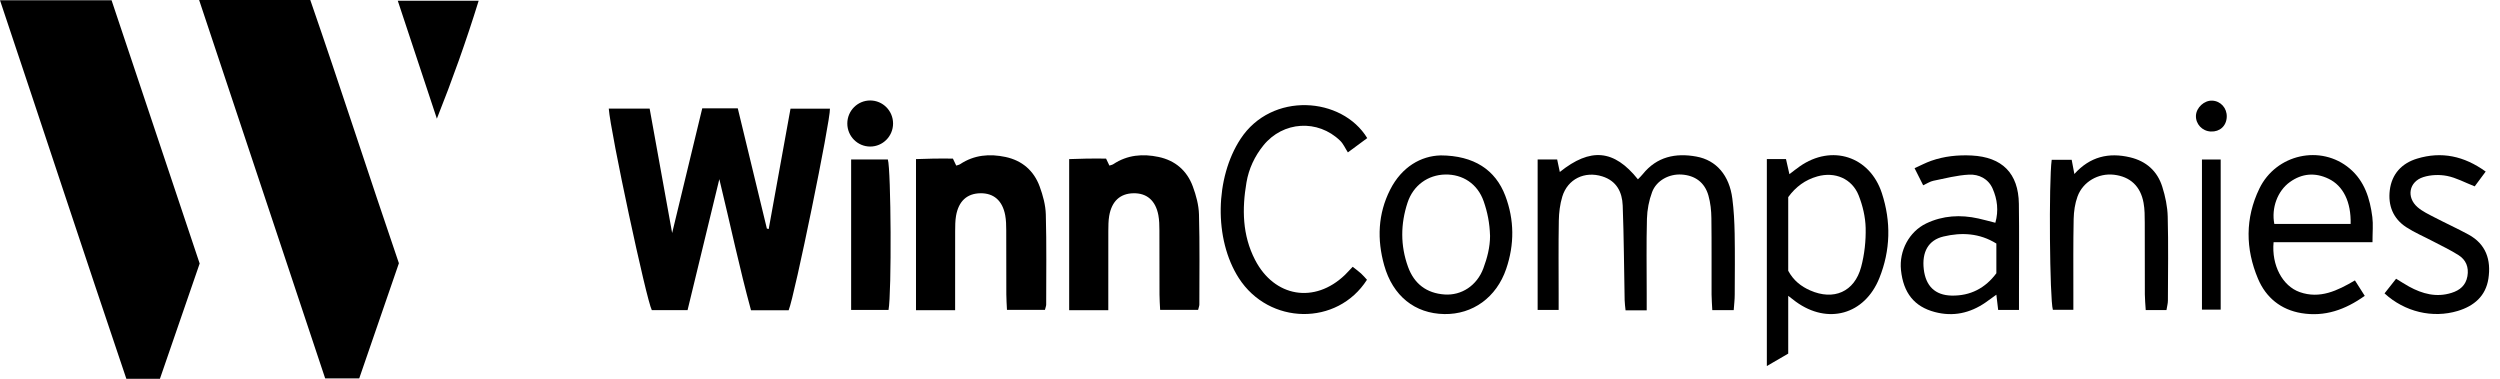 <?xml version="1.0" encoding="UTF-8"?>
<svg xmlns="http://www.w3.org/2000/svg" width="198" height="30" viewBox="0 0 198 30" fill="none">
  <g clip-path="url(#clip0_922_18845)">
    <path d="M0 0.02H8.836C11.157 6.96 13.48 13.901 15.814 20.871C14.763 23.918 13.717 26.953 12.666 30H10.007C6.659 20.099 3.384 10.133 0 0.02Z" fill="black"></path>
    <path d="M15.77 0H24.574C26.958 6.88 29.199 13.846 31.593 20.849C30.564 23.834 29.516 26.873 28.451 29.968H25.753C22.453 20.058 19.134 10.097 15.77 0Z" fill="black"></path>
    <path d="M62.461 24.572H59.48C58.57 21.24 57.855 17.835 56.971 14.188C56.092 17.811 55.278 21.17 54.454 24.565H51.625C51.2 23.786 48.345 10.456 48.215 8.602H51.452C52.029 11.789 52.606 14.979 53.234 18.454C54.07 14.989 54.838 11.809 55.618 8.58H58.432C59.208 11.78 59.973 14.94 60.736 18.101C60.785 18.113 60.833 18.128 60.881 18.14C61.451 14.991 62.022 11.842 62.608 8.609H65.732C65.775 9.543 62.934 23.435 62.461 24.572Z" fill="black"></path>
    <path d="M75.644 24.566H72.547V12.601C73.032 12.586 73.501 12.567 73.967 12.56C74.448 12.552 74.928 12.56 75.47 12.56C75.559 12.748 75.641 12.92 75.733 13.114C75.837 13.078 75.955 13.061 76.047 13C77.158 12.264 78.375 12.165 79.634 12.431C80.953 12.712 81.88 13.516 82.341 14.769C82.602 15.478 82.81 16.245 82.829 16.993C82.895 19.367 82.858 21.744 82.858 24.118C82.858 24.232 82.805 24.346 82.759 24.544H79.752C79.733 24.099 79.701 23.707 79.701 23.317C79.697 21.625 79.704 19.936 79.694 18.244C79.694 17.843 79.684 17.436 79.612 17.044C79.392 15.882 78.701 15.29 77.646 15.306C76.59 15.323 75.921 15.926 75.718 17.095C75.651 17.487 75.651 17.896 75.648 18.298C75.641 19.948 75.646 21.599 75.646 23.249C75.646 23.646 75.646 24.043 75.646 24.566H75.644Z" fill="black"></path>
    <path d="M87.774 24.566H84.678V12.601C85.163 12.586 85.632 12.567 86.098 12.56C86.579 12.552 87.059 12.56 87.6 12.56C87.69 12.748 87.772 12.92 87.864 13.114C87.968 13.078 88.086 13.061 88.178 13C89.289 12.264 90.506 12.165 91.765 12.431C93.083 12.712 94.011 13.516 94.472 14.769C94.733 15.478 94.941 16.245 94.96 16.993C95.025 19.367 94.989 21.744 94.989 24.118C94.989 24.232 94.936 24.346 94.89 24.544H91.883C91.864 24.099 91.832 23.707 91.832 23.317C91.827 21.625 91.835 19.936 91.825 18.244C91.825 17.843 91.815 17.436 91.743 17.044C91.523 15.882 90.832 15.29 89.777 15.306C88.721 15.323 88.052 15.926 87.849 17.095C87.782 17.487 87.782 17.896 87.779 18.298C87.772 19.948 87.777 21.599 87.777 23.249C87.777 23.646 87.777 24.043 87.777 24.566H87.774Z" fill="black"></path>
    <path d="M130.424 24.579H128.745C128.718 24.301 128.677 24.037 128.672 23.771C128.622 21.273 128.612 18.773 128.518 16.278C128.477 15.213 128.037 14.328 126.902 13.97C125.506 13.531 124.158 14.175 123.733 15.574C123.549 16.181 123.47 16.84 123.458 17.476C123.424 19.412 123.445 21.349 123.445 23.285C123.445 23.679 123.445 24.074 123.445 24.548H121.781V12.629H123.327C123.395 12.951 123.465 13.277 123.537 13.621C125.965 11.673 127.832 11.835 129.723 14.202C129.858 14.059 129.994 13.936 130.107 13.793C131.221 12.409 132.704 12.099 134.349 12.399C135.943 12.687 136.967 13.899 137.201 15.729C137.32 16.646 137.368 17.576 137.385 18.502C137.414 20.114 137.397 21.729 137.39 23.343C137.39 23.732 137.341 24.124 137.31 24.565H135.614C135.593 24.11 135.559 23.718 135.556 23.326C135.549 21.31 135.569 19.291 135.542 17.275C135.535 16.678 135.47 16.063 135.308 15.489C135.013 14.446 134.25 13.892 133.182 13.824C132.201 13.761 131.194 14.287 130.846 15.213C130.598 15.877 130.457 16.615 130.438 17.324C130.385 19.299 130.419 21.276 130.419 23.251C130.419 23.648 130.419 24.044 130.419 24.582L130.424 24.579Z" fill="black"></path>
    <path d="M139.934 12.597H141.45C141.535 12.975 141.617 13.335 141.721 13.795C142.045 13.551 142.286 13.352 142.542 13.176C145.069 11.409 148.083 12.367 149.042 15.293C149.781 17.547 149.731 19.824 148.842 22.031C147.677 24.923 144.755 25.729 142.233 23.895C142.076 23.781 141.926 23.66 141.627 23.43V28.006C141.054 28.338 140.55 28.633 139.934 28.991V12.597ZM141.627 21.445C142.05 22.227 142.649 22.682 143.361 22.999C145.228 23.824 146.873 23.118 147.402 21.145C147.668 20.151 147.784 19.083 147.76 18.052C147.74 17.188 147.528 16.291 147.209 15.482C146.677 14.139 145.322 13.58 143.936 13.97C142.972 14.241 142.216 14.8 141.627 15.613V21.445Z" fill="black"></path>
    <path d="M152.315 14.674C152.093 14.233 151.897 13.843 151.634 13.321C152.102 13.11 152.513 12.89 152.948 12.737C153.984 12.372 155.061 12.261 156.158 12.316C158.573 12.44 159.861 13.722 159.895 16.142C159.928 18.48 159.902 20.818 159.904 23.159C159.904 23.594 159.904 24.027 159.904 24.548H158.255C158.209 24.151 158.168 23.802 158.112 23.34C157.793 23.57 157.523 23.771 157.247 23.962C156.02 24.804 154.687 25.097 153.233 24.712C151.612 24.284 150.745 23.2 150.557 21.387C150.4 19.867 151.204 18.342 152.561 17.694C153.88 17.065 155.272 16.99 156.687 17.304C157.112 17.399 157.535 17.517 158.032 17.643C158.303 16.677 158.187 15.78 157.815 14.935C157.47 14.153 156.73 13.793 155.945 13.831C154.996 13.88 154.057 14.127 153.119 14.318C152.858 14.371 152.619 14.538 152.315 14.676V14.674ZM158.112 19.289C156.774 18.456 155.351 18.393 153.929 18.73C152.709 19.018 152.206 19.974 152.363 21.326C152.518 22.645 153.25 23.379 154.554 23.41C156.057 23.447 157.247 22.81 158.112 21.641V19.289Z" fill="black"></path>
    <path d="M108.283 10.939C107.822 11.281 107.409 11.583 106.752 12.07C106.542 11.745 106.394 11.392 106.141 11.145C104.365 9.427 101.616 9.599 100.063 11.515C99.368 12.375 98.906 13.36 98.72 14.451C98.361 16.554 98.392 18.626 99.399 20.579C100.926 23.539 104.116 24.076 106.515 21.777C106.715 21.583 106.899 21.373 107.131 21.131C107.368 21.317 107.592 21.474 107.793 21.658C107.967 21.813 108.114 21.997 108.264 22.157C105.906 25.845 100.505 25.748 98.114 22.026C96.124 18.928 96.237 14.071 98.252 11C100.716 7.241 106.286 7.653 108.286 10.939H108.283Z" fill="black"></path>
    <path d="M171.587 24.558H169.942C169.915 24.1 169.874 23.708 169.872 23.316C169.865 21.421 169.874 19.529 169.865 17.634C169.862 17.111 169.865 16.579 169.77 16.068C169.534 14.746 168.71 13.989 167.425 13.839C166.196 13.696 164.968 14.386 164.539 15.565C164.336 16.119 164.249 16.741 164.234 17.334C164.193 19.267 164.212 21.201 164.21 23.137C164.21 23.573 164.21 24.008 164.21 24.536H162.587C162.336 23.684 162.256 14.422 162.495 12.655H164.077C164.135 12.96 164.203 13.323 164.29 13.781C165.526 12.404 167.014 12.058 168.705 12.46C169.981 12.764 170.865 13.551 171.253 14.793C171.493 15.552 171.664 16.363 171.683 17.157C171.741 19.371 171.705 21.588 171.698 23.805C171.698 24.035 171.63 24.267 171.584 24.558H171.587Z" fill="black"></path>
    <path d="M187.899 19.183H180.068C179.897 21.005 180.771 22.653 182.141 23.135C183.732 23.694 185.116 23.029 186.51 22.208C186.781 22.632 187.01 22.992 187.288 23.43C185.74 24.536 184.121 25.105 182.281 24.802C180.648 24.534 179.464 23.573 178.834 22.077C177.834 19.708 177.81 17.278 178.94 14.941C180.266 12.196 183.822 11.426 186.095 13.346C187.276 14.343 187.701 15.727 187.889 17.191C187.964 17.777 187.901 18.38 187.901 19.185L187.899 19.183ZM186.17 17.738C186.216 15.986 185.578 14.715 184.431 14.161C183.36 13.643 182.319 13.728 181.358 14.418C180.375 15.124 179.882 16.477 180.126 17.736H186.17V17.738Z" fill="black"></path>
    <path d="M114.086 12.307C116.748 12.316 118.443 13.461 119.219 15.504C119.943 17.416 119.948 19.364 119.291 21.293C118.521 23.56 116.632 24.911 114.395 24.874C112.057 24.836 110.311 23.444 109.627 21.009C109.055 18.967 109.127 16.948 110.098 15.027C111.023 13.2 112.559 12.348 114.086 12.309V12.307ZM118.011 18.664C117.982 17.667 117.806 16.803 117.509 15.947C117.023 14.55 115.84 13.795 114.463 13.822C113.103 13.848 111.929 14.671 111.477 16.051C110.922 17.737 110.905 19.451 111.516 21.135C112.001 22.476 112.984 23.224 114.405 23.323C115.741 23.418 116.972 22.626 117.484 21.247C117.786 20.433 118.013 19.584 118.013 18.662L118.011 18.664Z" fill="black"></path>
    <path d="M188.856 23.235C189.182 22.821 189.455 22.477 189.771 22.076C190.134 22.296 190.46 22.511 190.8 22.698C191.858 23.276 192.96 23.574 194.16 23.196C194.824 22.988 195.291 22.603 195.419 21.88C195.544 21.166 195.308 20.58 194.713 20.205C194.071 19.798 193.378 19.472 192.701 19.116C191.991 18.741 191.242 18.426 190.573 17.991C189.532 17.313 189.122 16.27 189.271 15.062C189.431 13.78 190.216 12.93 191.436 12.562C193.37 11.976 195.148 12.349 196.866 13.588C196.537 14.031 196.259 14.406 195.996 14.76C195.211 14.452 194.532 14.077 193.808 13.934C193.206 13.816 192.508 13.84 191.926 14.026C190.786 14.389 190.568 15.628 191.472 16.41C191.861 16.747 192.349 16.974 192.81 17.214C193.701 17.678 194.619 18.095 195.501 18.574C196.892 19.329 197.305 20.582 197.083 22.061C196.873 23.45 195.943 24.237 194.653 24.627C192.667 25.224 190.455 24.706 188.854 23.235H188.856Z" fill="black"></path>
    <path d="M70.371 24.548H67.41V12.631H70.318C70.572 13.466 70.625 23.175 70.371 24.548Z" fill="black"></path>
    <path d="M34.6 9.398C33.576 6.312 32.552 3.224 31.504 0.059H37.91C36.919 3.265 35.816 6.344 34.6 9.398Z" fill="black"></path>
    <path d="M176.359 9.26C176.332 9.974 175.811 10.45 175.098 10.416C174.412 10.385 173.888 9.821 173.919 9.153C173.951 8.517 174.576 7.943 175.207 7.97C175.878 7.999 176.385 8.565 176.359 9.257V9.26Z" fill="black"></path>
    <path d="M68.919 11.607C69.919 11.607 70.731 10.79 70.731 9.782C70.731 8.774 69.919 7.957 68.919 7.957C67.918 7.957 67.107 8.774 67.107 9.782C67.107 10.79 67.918 11.607 68.919 11.607Z" fill="black"></path>
    <path d="M175.878 12.633H174.395V24.523H175.878V12.633Z" fill="black"></path>
  </g>
  <defs>
    <clipPath id="clip0_922_18845">
      <rect width="197.143" height="30" fill="white"></rect>
    </clipPath>
  </defs>
</svg>

